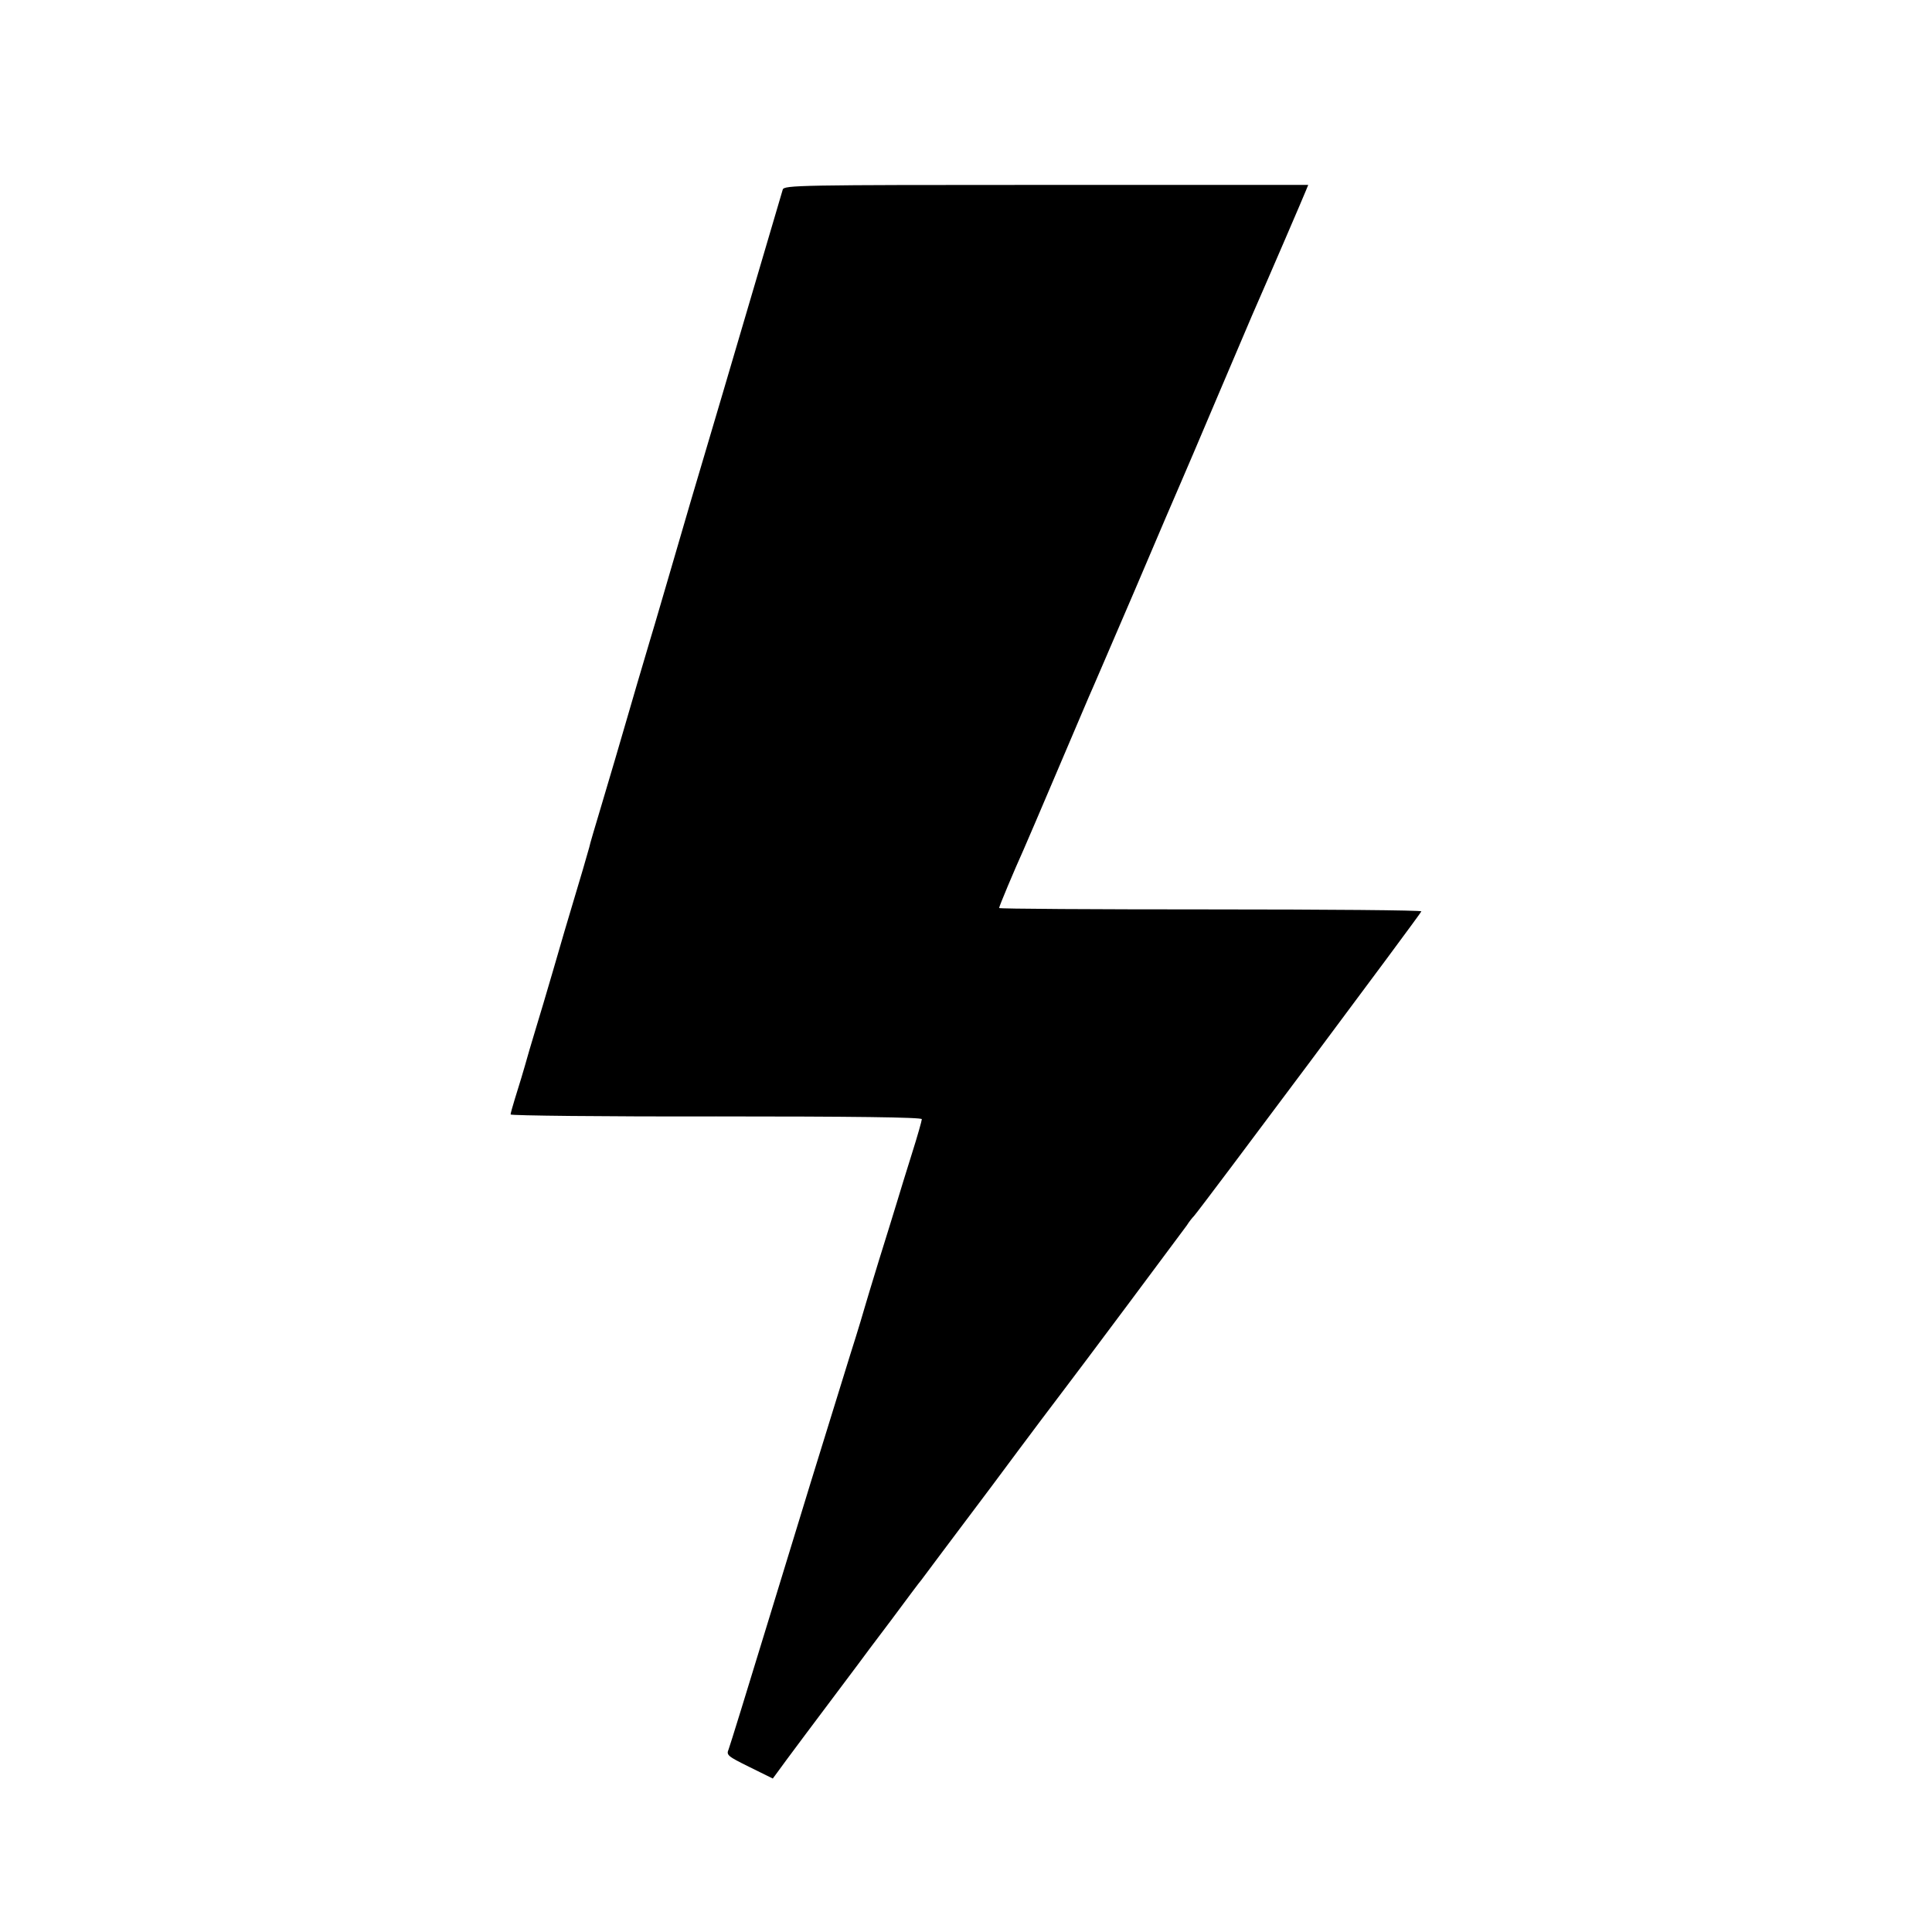 <?xml version="1.0" standalone="no"?>
<!DOCTYPE svg PUBLIC "-//W3C//DTD SVG 20010904//EN"
 "http://www.w3.org/TR/2001/REC-SVG-20010904/DTD/svg10.dtd">
<svg version="1.0" xmlns="http://www.w3.org/2000/svg"
 width="700pt" height="700pt" viewBox="0 0 700 700"
 preserveAspectRatio="xMidYMid meet">
<g transform="translate(0,700) scale(0.1,-0.1)"
fill="#000000" stroke="none">
<path d="M2836 6313 c-3 -10 -26 -88 -51 -173 -73 -247 -80 -271 -165 -560
-45 -151 -97 -329 -117 -395 -19 -66 -52 -178 -73 -250 -21 -71 -54 -186 -75
-255 -40 -134 -61 -207 -75 -255 -40 -138 -64 -219 -100 -340 -23 -77 -44
-147 -45 -155 -2 -8 -13 -44 -23 -80 -11 -36 -41 -137 -67 -225 -25 -88 -60
-205 -76 -260 -17 -55 -39 -131 -51 -170 -26 -92 -35 -120 -53 -178 -8 -26
-15 -51 -15 -55 0 -4 335 -8 745 -7 490 0 745 -3 745 -10 0 -5 -16 -62 -36
-125 -20 -63 -44 -142 -54 -175 -10 -33 -39 -127 -65 -210 -25 -82 -48 -157
-50 -165 -2 -8 -26 -89 -55 -180 -108 -348 -173 -559 -300 -975 -72 -236 -135
-440 -140 -453 -9 -21 -4 -25 75 -64 l85 -42 17 23 c13 19 164 221 292 391 10
14 64 86 120 160 55 74 104 140 109 145 4 6 119 159 255 340 135 182 255 341
266 355 38 49 426 569 441 590 8 13 20 28 26 34 23 25 824 1098 824 1104 0 4
-344 7 -765 7 -421 0 -765 2 -765 5 0 6 55 137 88 210 11 25 66 153 122 285
56 132 108 254 115 270 8 17 82 190 166 385 83 195 159 373 169 395 10 22 68
159 130 305 62 146 119 279 126 296 71 162 188 434 195 452 l9 22 -950 0
c-895 0 -949 -1 -954 -17z"/>
</g>
</svg>
